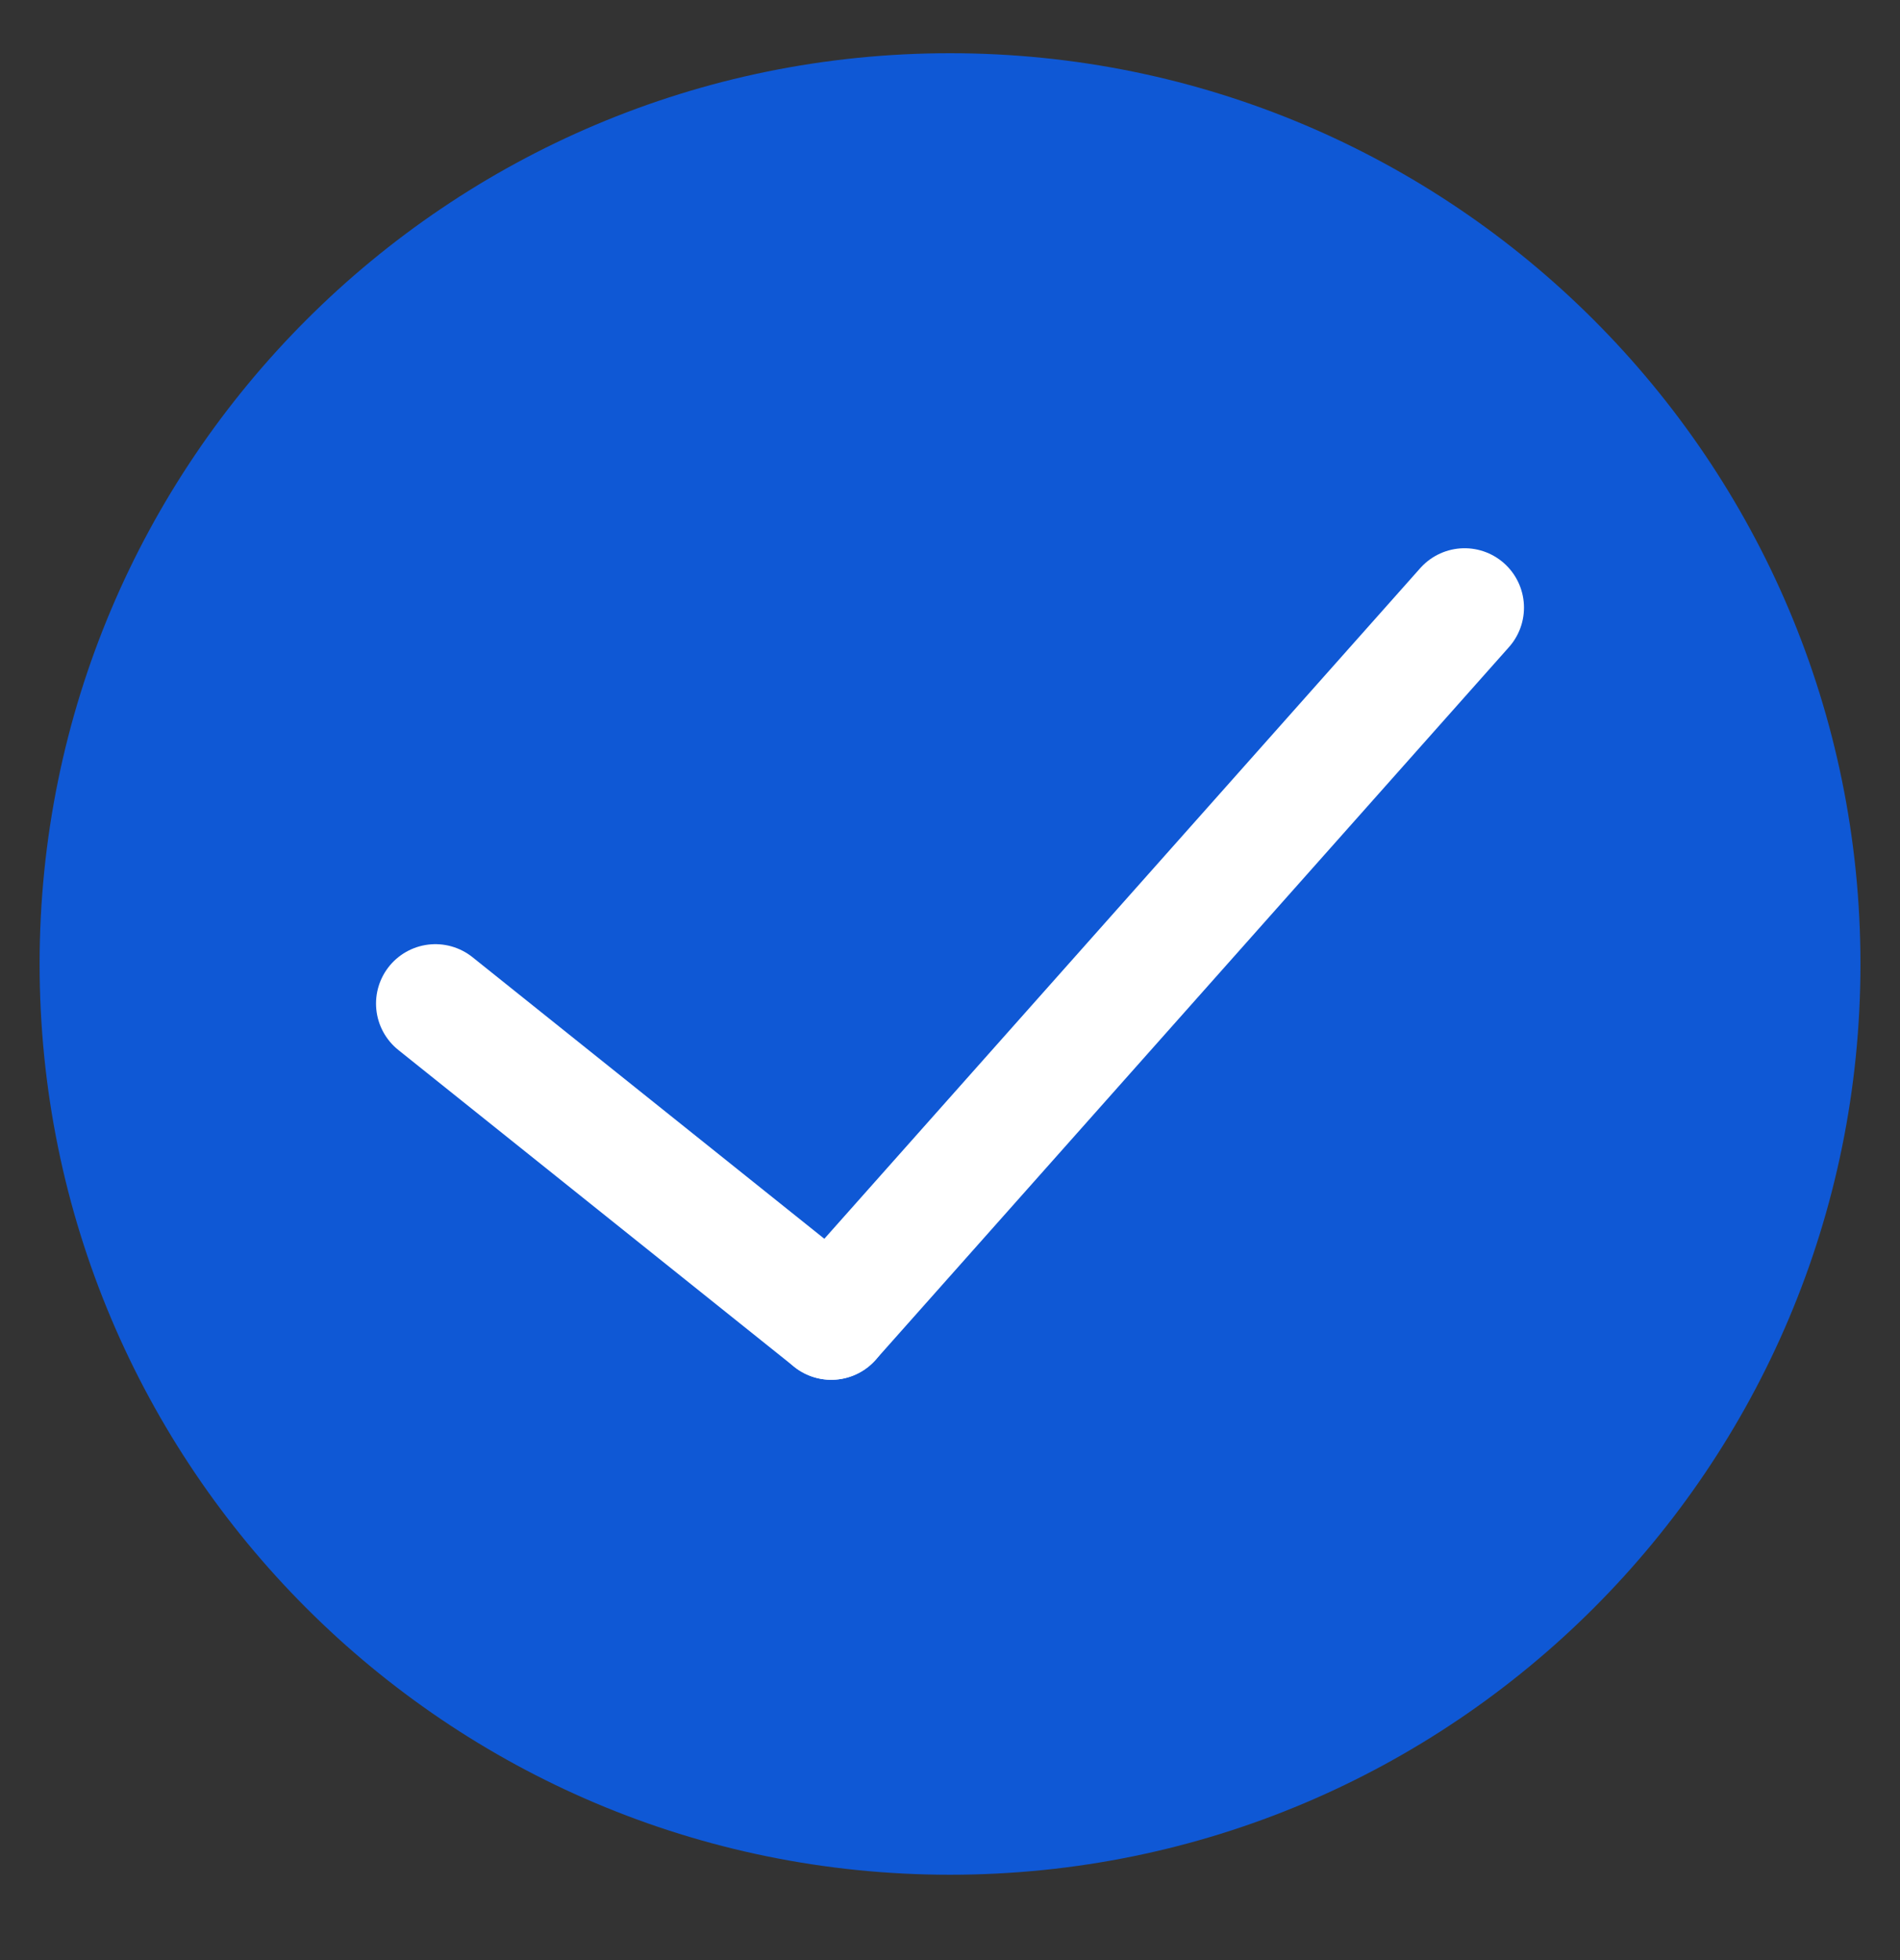 <svg width="32" height="33" viewBox="0 0 32 33" fill="none" xmlns="http://www.w3.org/2000/svg">
<rect x="0" y="0" width="32" height="33" fill="#333333" stroke="none"/>
<g clip-path="url(#clip0_252_2585)">
<path d="M16 31.563C24.469 31.563 31.334 24.698 31.334 16.23C31.334 7.761 24.469 0.896 16 0.896C7.532 0.896 0.667 7.761 0.667 16.23C0.667 24.698 7.532 31.563 16 31.563Z" fill="#0F58D5"/>
<path d="M24.667 10.23L14 22.23" stroke="white" stroke-width="2" stroke-linecap="round" stroke-linejoin="round"/>
<path d="M7.333 16.896L14 22.23" stroke="white" stroke-width="2" stroke-linecap="round" stroke-linejoin="round"/>
</g>
<defs>
<clipPath id="clip0_252_2585">
<rect width="32" height="32" fill="white" transform="translate(0 0.23)"/>
</clipPath>
</defs>
</svg>

